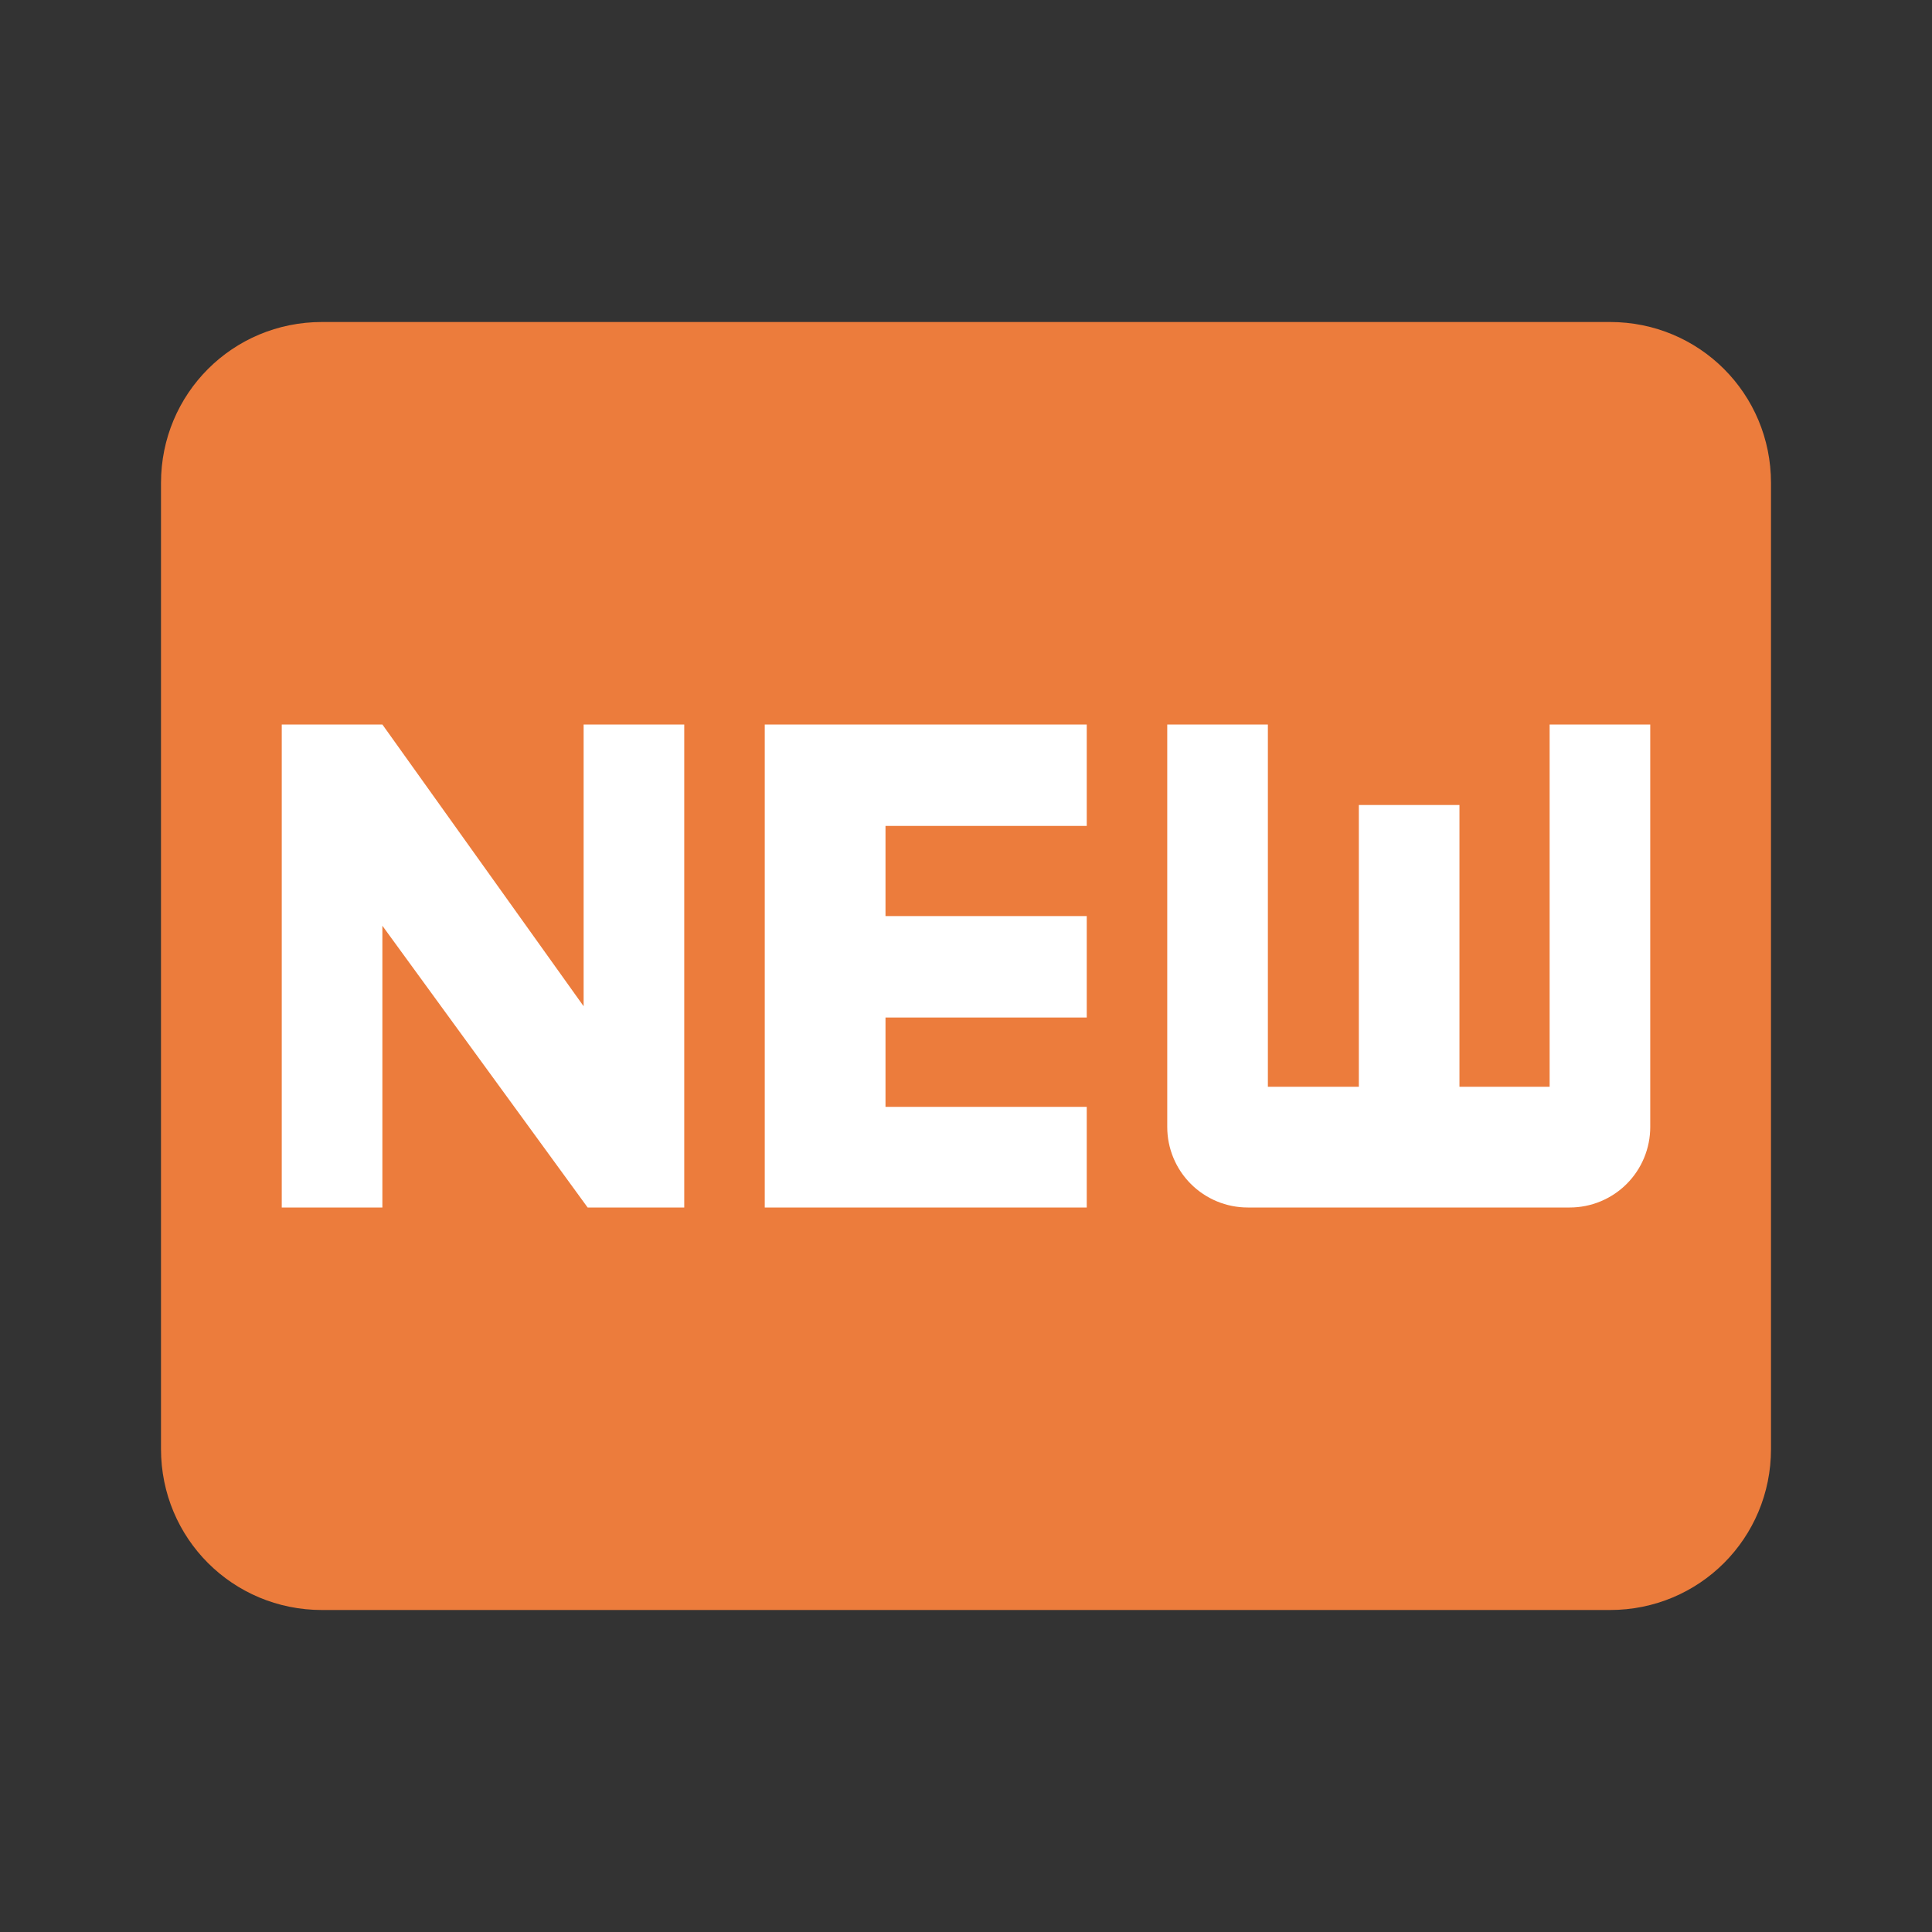 <?xml version="1.0" encoding="UTF-8"?> <svg xmlns="http://www.w3.org/2000/svg" width="361" height="361" viewBox="0 0 361 361" fill="none"><rect x="0" y="0" width="361" height="361" fill="#333333" stroke="none"/> <rect x="41" y="88" width="279" height="175" fill="white"></rect> <path d="M300.833 60.167C317.53 60.167 330.917 73.554 330.917 90.25V270.75C330.917 287.447 317.53 300.834 300.833 300.834H60.167C43.47 300.834 30.083 287.447 30.083 270.75V90.25C30.083 73.554 43.47 60.167 60.167 60.167H300.833ZM127.854 225.625V135.375H109.052V188.021L71.448 135.375H52.646V225.625H71.448V172.979L109.804 225.625H127.854ZM203.062 154.328V135.375H142.896V225.625H203.062V206.823H165.458V190.127H203.062V171.174H165.458V154.328H203.062ZM308.354 210.584V135.375H289.552V203.063H272.705V150.417H253.903V203.063H236.906V135.375H218.104V210.584C218.104 214.573 219.689 218.399 222.51 221.22C225.331 224.041 229.156 225.625 233.146 225.625H293.312C297.302 225.625 301.128 224.041 303.949 221.22C306.769 218.399 308.354 214.573 308.354 210.584Z" fill="#EC7C3C"></path> </svg> 